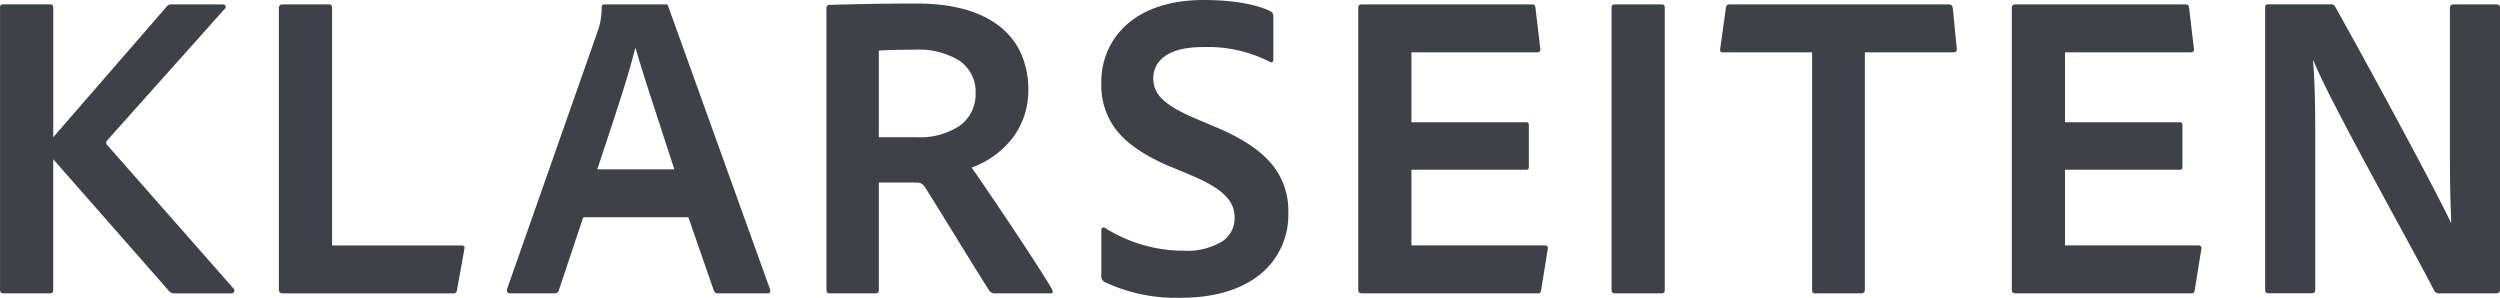 <svg xmlns="http://www.w3.org/2000/svg" width="318.304" height="37.913" viewBox="0 0 318.304 37.913">
  <path id="Differenzmenge_12" data-name="Differenzmenge 12" d="M176.244,63.394a21.391,21.391,0,0,1-9.8-2.016.833.833,0,0,1-.392-.841V54.714a.259.259,0,0,1,.273-.268.4.4,0,0,1,.176.044,18.781,18.781,0,0,0,9.968,2.912,8.711,8.711,0,0,0,5-1.2,3.536,3.536,0,0,0,1.554-3c0-2.212-1.57-3.735-5.6-5.432l-2.687-1.12c-3.283-1.388-5.548-2.961-6.924-4.809a9.191,9.191,0,0,1-1.757-5.775,9.655,9.655,0,0,1,3.325-7.539c2.3-1.992,5.645-3.045,9.668-3.045,3.647,0,6.77.531,8.568,1.456.285.171.336.34.336.728V33.1c0,.153-.079.317-.252.317a.474.474,0,0,1-.252-.093,17.357,17.357,0,0,0-8.456-1.848c-5.712,0-6.329,2.781-6.329,3.976,0,2.123,1.495,3.5,5.712,5.264l2.129.9c3.5,1.452,5.918,3.075,7.406,4.963a9.218,9.218,0,0,1,1.946,6.014,9.716,9.716,0,0,1-3.633,7.861C183.816,62.375,180.367,63.394,176.244,63.394Zm80.672-.55c-.266,0-.369-.144-.369-.515V32.146H245.18a.342.342,0,0,1-.284-.108.4.4,0,0,1-.051-.34l.728-5.208c.057-.344.174-.448.5-.448h27.832c.36,0,.507.132.56.5l.5,5.1a.459.459,0,0,1-.071.379.4.4,0,0,1-.32.125H263.268V62.329c0,.325-.159.5-.448.5h-5.768A.952.952,0,0,1,256.917,62.844Zm86.656-.011H336.46a.709.709,0,0,1-.727-.391c-1.024-2-3.049-5.72-4.836-9l-.012-.023-.012-.021c-4.025-7.388-9.034-16.582-10.485-20.192h-.056c.217,2.782.28,5.118.28,10.416v18.7c0,.358-.13.5-.448.5h-5.432c-.355,0-.5-.07-.5-.5v-35.9c0-.279.114-.392.392-.392h7.9c.435,0,.5.109.66.371l.013.022c3.968,7.079,12.689,23.135,14.672,27.384h.056c0-.1-.007-.2-.012-.3v-.045l-.006-.161-.009-.224v-.02c-.059-1.463-.139-3.467-.139-7.928V26.49c0-.289.179-.448.5-.448h5.376c.363,0,.5.141.5.5V62.329C344.132,62.7,343.986,62.834,343.572,62.834Zm-38.808,0H282.476c-.353,0-.5-.134-.5-.447V26.49c0-.31.138-.448.448-.448h21.616c.334,0,.447.054.5.392l.616,5.208a.447.447,0,0,1-.063.376.4.4,0,0,1-.328.128H288.748v8.9h14.56c.277,0,.392.054.392.391v5.321c0,.3-.189.336-.392.336h-14.56V56.73h16.969a.425.425,0,0,1,.342.118.393.393,0,0,1,.049.33l-.84,5.208C305.213,62.775,305.105,62.834,304.764,62.834Zm-67.424,0h-5.88c-.318,0-.448-.146-.448-.5V26.49c0-.379.151-.448.448-.448h5.88c.335,0,.448.113.448.448v35.84C237.788,62.716,237.683,62.834,237.34,62.834Zm-15.792,0H199.26c-.353,0-.5-.134-.5-.447V26.49c0-.31.138-.448.448-.448H220.82c.333,0,.446.054.5.392l.616,5.208a.444.444,0,0,1-.064.376.4.4,0,0,1-.328.128H205.532v8.9h14.56c.276,0,.392.054.392.391v5.321c0,.3-.188.336-.392.336h-14.56V56.73H222.5a.424.424,0,0,1,.343.119.387.387,0,0,1,.049.329l-.841,5.208C222,62.775,221.888,62.834,221.548,62.834Zm-61.935,0h-7a.929.929,0,0,1-.784-.28c-.926-1.436-2.572-4.1-4.164-6.682l-.014-.023,0-.008-.005-.01-.21-.34-.147-.238-.009-.014c-1.326-2.147-2.5-4.047-3.455-5.566-.384-.658-.661-.952-1.288-.952h-4.815V62.386c0,.309-.138.447-.448.447H131.5c-.335,0-.448-.113-.448-.447V26.6c0-.262.048-.5.392-.5,4.474-.114,6.815-.168,11.088-.168,4.493,0,8.016.951,10.471,2.828a9.137,9.137,0,0,1,2.789,3.456,11.241,11.241,0,0,1,.963,4.748,9.976,9.976,0,0,1-2.079,6.187,11.549,11.549,0,0,1-5.144,3.668c1.864,2.6,8.556,12.579,10.192,15.4.13.259.164.432.106.527A.238.238,0,0,1,159.612,62.834Zm-17.3-31.024c-1.951,0-3.748.058-4.592.112V42.953h4.872a9.155,9.155,0,0,0,5.425-1.456,4.936,4.936,0,0,0,2.023-4.144,4.762,4.762,0,0,0-2.079-4.158A9.9,9.9,0,0,0,142.308,31.81Zm-18.76,31.024h-6.272a.562.562,0,0,1-.561-.336l-3.247-9.352H100.085L97,62.386a.552.552,0,0,1-.616.447h-5.6a.4.4,0,0,1-.326-.111.549.549,0,0,1-.067-.449l11.536-32.816a8.558,8.558,0,0,0,.5-3.024c0-.242.129-.392.336-.392h7.784c.275,0,.334.05.392.337l12.936,35.951c.035.209.022.331-.042.409A.368.368,0,0,1,123.548,62.834ZM106.692,31.642c-.756,3.165-2.465,8.313-3.974,12.855l-.013.038-.046.14c-.244.733-.481,1.447-.7,2.125l-.079.243h9.8c-.311-.983-.718-2.227-1.259-3.877l-.015-.048-.085-.261,0-.006-.122-.373-.046-.14,0-.006-.042-.13c-1.162-3.546-2.609-7.959-3.351-10.559h-.056ZM83.508,62.834H61.892c-.471,0-.56-.2-.56-.56V26.546c0-.23.078-.5.447-.5h5.992c.208,0,.337.15.337.392v30.3H84.572a.434.434,0,0,1,.354.125.3.3,0,0,1,.038.267l-.951,5.264C83.957,62.764,83.8,62.834,83.508,62.834Zm-28.224,0H48.172a.991.991,0,0,1-.951-.447L32.606,45.756l0,16.573c0,.386-.1.5-.448.5H26.332c-.3,0-.5-.086-.5-.5v-35.9c0-.286.121-.392.448-.392h5.88c.335,0,.448.113.448.448V42.953L47,26.378a.728.728,0,0,1,.671-.337h6.44c.231,0,.389.071.443.2a.341.341,0,0,1-.107.361L39.436,43.4a.416.416,0,0,0,0,.5L55.564,62.218a.39.39,0,0,1,.068.415A.371.371,0,0,1,55.284,62.834Z" transform="translate(-25.828 -25.482)" fill="#3e4248"/>
</svg>
